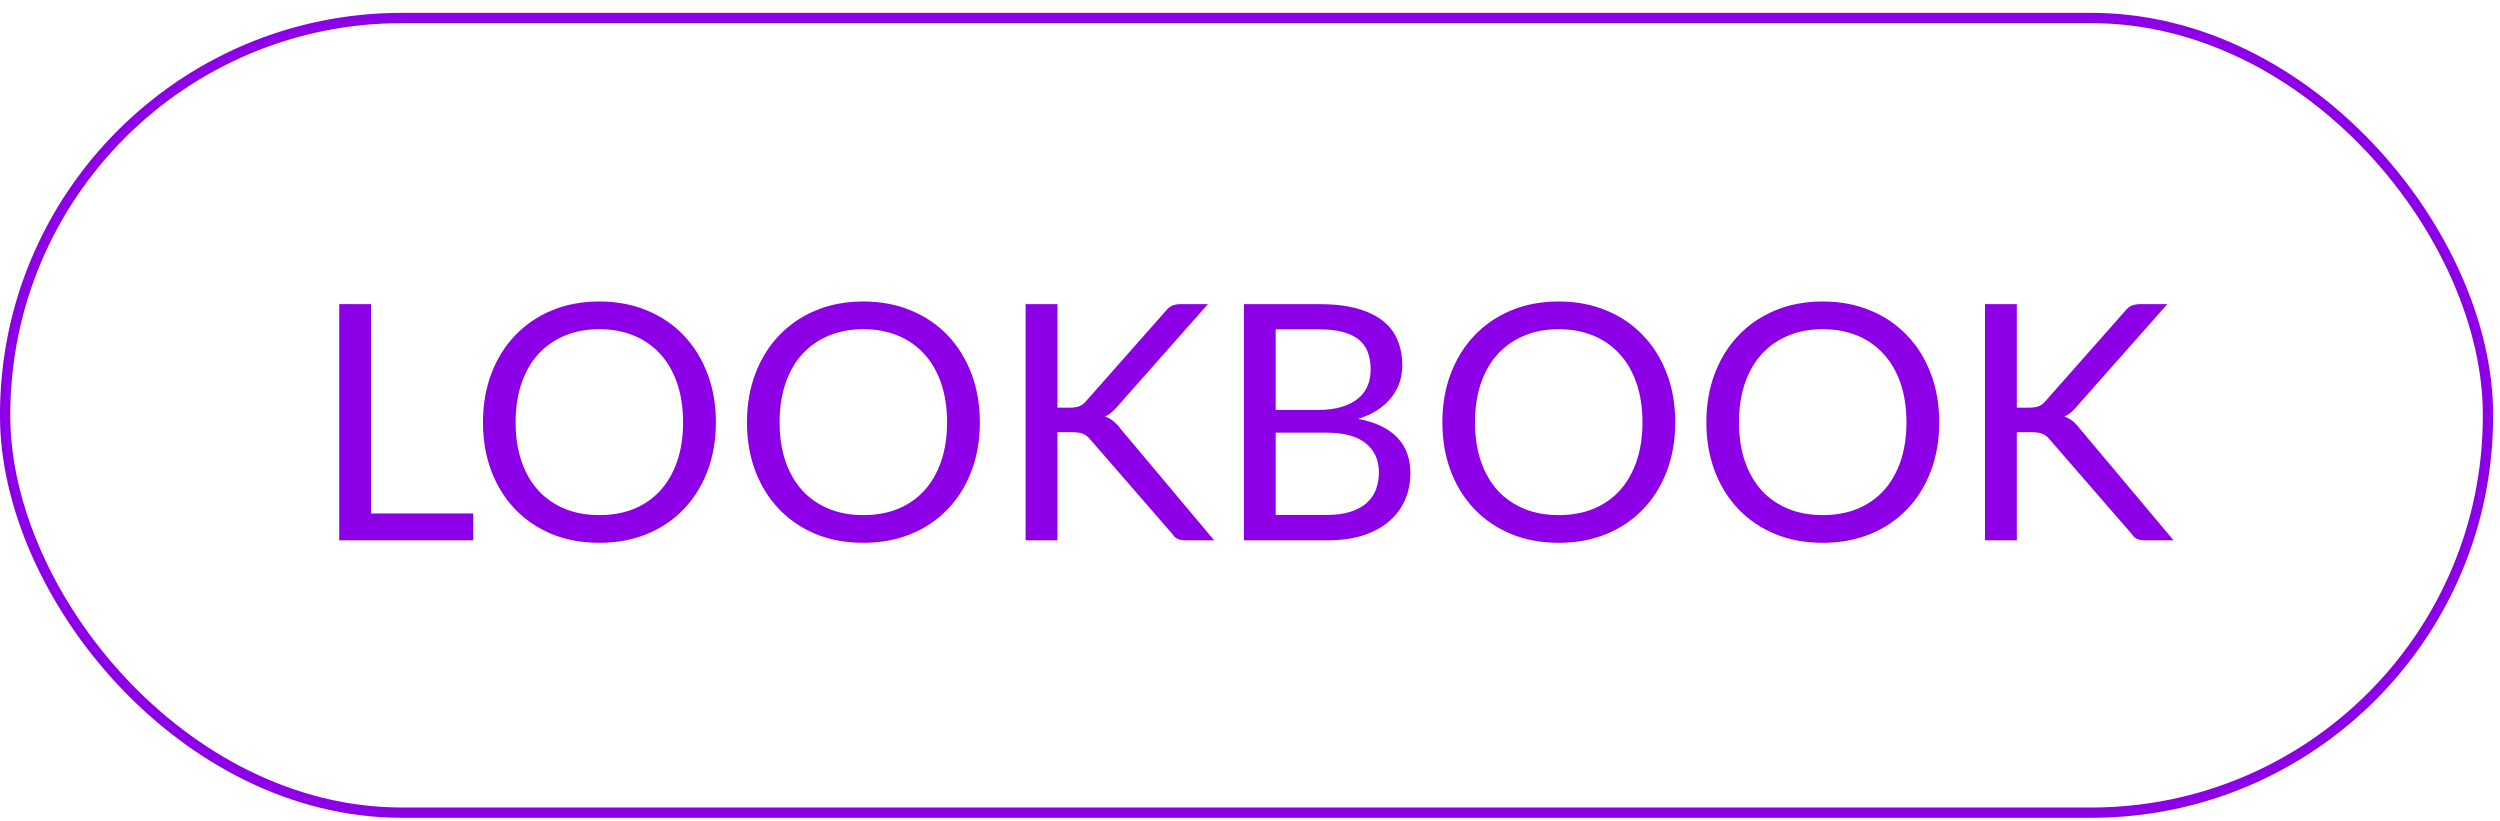 <?xml version="1.0" encoding="UTF-8"?> <svg xmlns="http://www.w3.org/2000/svg" width="140" height="46" viewBox="0 0 140 46" fill="none"><rect x="0.288" y="1.008" width="139.038" height="44.5" rx="22.212" stroke="#8D00E7" stroke-width="0.577"></rect><path d="M26.502 28.754V30.259H18.997V17.031H20.778V28.754H26.502ZM40.089 23.65C40.089 24.64 39.932 25.551 39.618 26.382C39.304 27.206 38.861 27.917 38.289 28.514C37.716 29.111 37.027 29.576 36.221 29.908C35.421 30.234 34.535 30.397 33.562 30.397C32.59 30.397 31.704 30.234 30.904 29.908C30.104 29.576 29.418 29.111 28.846 28.514C28.273 27.917 27.83 27.206 27.516 26.382C27.202 25.551 27.046 24.64 27.046 23.65C27.046 22.659 27.202 21.751 27.516 20.927C27.83 20.096 28.273 19.382 28.846 18.785C29.418 18.182 30.104 17.714 30.904 17.382C31.704 17.05 32.59 16.883 33.562 16.883C34.535 16.883 35.421 17.05 36.221 17.382C37.027 17.714 37.716 18.182 38.289 18.785C38.861 19.382 39.304 20.096 39.618 20.927C39.932 21.751 40.089 22.659 40.089 23.65ZM38.252 23.65C38.252 22.837 38.141 22.108 37.919 21.462C37.698 20.816 37.384 20.271 36.978 19.828C36.572 19.379 36.079 19.034 35.501 18.794C34.922 18.554 34.276 18.434 33.562 18.434C32.855 18.434 32.212 18.554 31.633 18.794C31.055 19.034 30.559 19.379 30.147 19.828C29.741 20.271 29.427 20.816 29.206 21.462C28.984 22.108 28.873 22.837 28.873 23.65C28.873 24.462 28.984 25.191 29.206 25.837C29.427 26.477 29.741 27.022 30.147 27.471C30.559 27.914 31.055 28.256 31.633 28.496C32.212 28.73 32.855 28.846 33.562 28.846C34.276 28.846 34.922 28.73 35.501 28.496C36.079 28.256 36.572 27.914 36.978 27.471C37.384 27.022 37.698 26.477 37.919 25.837C38.141 25.191 38.252 24.462 38.252 23.65ZM54.872 23.65C54.872 24.64 54.715 25.551 54.401 26.382C54.088 27.206 53.645 27.917 53.072 28.514C52.5 29.111 51.811 29.576 51.005 29.908C50.205 30.234 49.318 30.397 48.346 30.397C47.374 30.397 46.488 30.234 45.688 29.908C44.888 29.576 44.202 29.111 43.629 28.514C43.057 27.917 42.614 27.206 42.3 26.382C41.986 25.551 41.829 24.64 41.829 23.65C41.829 22.659 41.986 21.751 42.3 20.927C42.614 20.096 43.057 19.382 43.629 18.785C44.202 18.182 44.888 17.714 45.688 17.382C46.488 17.05 47.374 16.883 48.346 16.883C49.318 16.883 50.205 17.05 51.005 17.382C51.811 17.714 52.5 18.182 53.072 18.785C53.645 19.382 54.088 20.096 54.401 20.927C54.715 21.751 54.872 22.659 54.872 23.65ZM53.035 23.65C53.035 22.837 52.925 22.108 52.703 21.462C52.481 20.816 52.168 20.271 51.761 19.828C51.355 19.379 50.863 19.034 50.285 18.794C49.706 18.554 49.06 18.434 48.346 18.434C47.638 18.434 46.995 18.554 46.417 18.794C45.838 19.034 45.343 19.379 44.931 19.828C44.525 20.271 44.211 20.816 43.989 21.462C43.768 22.108 43.657 22.837 43.657 23.65C43.657 24.462 43.768 25.191 43.989 25.837C44.211 26.477 44.525 27.022 44.931 27.471C45.343 27.914 45.838 28.256 46.417 28.496C46.995 28.73 47.638 28.846 48.346 28.846C49.06 28.846 49.706 28.73 50.285 28.496C50.863 28.256 51.355 27.914 51.761 27.471C52.168 27.022 52.481 26.477 52.703 25.837C52.925 25.191 53.035 24.462 53.035 23.65ZM59.216 22.828H59.89C60.124 22.828 60.311 22.8 60.453 22.745C60.594 22.683 60.724 22.582 60.84 22.44L65.244 17.456C65.367 17.296 65.496 17.185 65.631 17.123C65.767 17.062 65.933 17.031 66.13 17.031H67.644L62.604 22.727C62.48 22.874 62.361 22.997 62.244 23.096C62.133 23.188 62.013 23.265 61.884 23.326C62.05 23.382 62.2 23.465 62.336 23.576C62.471 23.68 62.604 23.819 62.733 23.991L67.994 30.259H66.444C66.327 30.259 66.225 30.253 66.139 30.24C66.059 30.222 65.988 30.197 65.927 30.166C65.865 30.13 65.81 30.09 65.76 30.047C65.717 29.997 65.674 29.942 65.631 29.88L61.071 24.628C60.948 24.474 60.816 24.366 60.674 24.305C60.533 24.237 60.317 24.203 60.028 24.203H59.216V30.259H57.434V17.031H59.216V22.828ZM74.301 28.837C74.812 28.837 75.252 28.779 75.621 28.662C75.99 28.545 76.292 28.382 76.526 28.173C76.766 27.957 76.941 27.705 77.052 27.416C77.162 27.12 77.218 26.797 77.218 26.447C77.218 25.763 76.975 25.225 76.489 24.831C76.002 24.431 75.273 24.231 74.301 24.231H71.439V28.837H74.301ZM71.439 18.443V22.957H73.802C74.307 22.957 74.744 22.902 75.113 22.791C75.489 22.68 75.796 22.526 76.036 22.33C76.282 22.133 76.464 21.896 76.581 21.619C76.698 21.336 76.756 21.028 76.756 20.696C76.756 19.914 76.522 19.345 76.055 18.988C75.587 18.625 74.861 18.443 73.876 18.443H71.439ZM73.876 17.031C74.689 17.031 75.387 17.111 75.972 17.271C76.562 17.431 77.046 17.659 77.421 17.954C77.802 18.25 78.082 18.613 78.261 19.043C78.439 19.468 78.529 19.948 78.529 20.483C78.529 20.81 78.476 21.123 78.372 21.425C78.273 21.72 78.123 21.997 77.919 22.256C77.716 22.514 77.458 22.748 77.144 22.957C76.836 23.16 76.473 23.326 76.055 23.456C77.027 23.64 77.756 23.988 78.243 24.499C78.735 25.003 78.981 25.668 78.981 26.493C78.981 27.053 78.876 27.563 78.667 28.025C78.464 28.486 78.162 28.883 77.763 29.216C77.369 29.548 76.882 29.806 76.304 29.991C75.726 30.17 75.067 30.259 74.329 30.259H69.658V17.031H73.876ZM93.814 23.65C93.814 24.64 93.658 25.551 93.344 26.382C93.03 27.206 92.587 27.917 92.014 28.514C91.442 29.111 90.753 29.576 89.947 29.908C89.147 30.234 88.261 30.397 87.288 30.397C86.316 30.397 85.43 30.234 84.63 29.908C83.83 29.576 83.144 29.111 82.572 28.514C81.999 27.917 81.556 27.206 81.242 26.382C80.928 25.551 80.772 24.64 80.772 23.65C80.772 22.659 80.928 21.751 81.242 20.927C81.556 20.096 81.999 19.382 82.572 18.785C83.144 18.182 83.83 17.714 84.63 17.382C85.43 17.05 86.316 16.883 87.288 16.883C88.261 16.883 89.147 17.05 89.947 17.382C90.753 17.714 91.442 18.182 92.014 18.785C92.587 19.382 93.03 20.096 93.344 20.927C93.658 21.751 93.814 22.659 93.814 23.65ZM91.978 23.65C91.978 22.837 91.867 22.108 91.645 21.462C91.424 20.816 91.11 20.271 90.704 19.828C90.298 19.379 89.805 19.034 89.227 18.794C88.648 18.554 88.002 18.434 87.288 18.434C86.581 18.434 85.938 18.554 85.359 18.794C84.781 19.034 84.285 19.379 83.873 19.828C83.467 20.271 83.153 20.816 82.931 21.462C82.71 22.108 82.599 22.837 82.599 23.65C82.599 24.462 82.71 25.191 82.931 25.837C83.153 26.477 83.467 27.022 83.873 27.471C84.285 27.914 84.781 28.256 85.359 28.496C85.938 28.73 86.581 28.846 87.288 28.846C88.002 28.846 88.648 28.73 89.227 28.496C89.805 28.256 90.298 27.914 90.704 27.471C91.11 27.022 91.424 26.477 91.645 25.837C91.867 25.191 91.978 24.462 91.978 23.65ZM108.598 23.65C108.598 24.64 108.441 25.551 108.127 26.382C107.814 27.206 107.371 27.917 106.798 28.514C106.226 29.111 105.537 29.576 104.731 29.908C103.931 30.234 103.044 30.397 102.072 30.397C101.1 30.397 100.214 30.234 99.414 29.908C98.614 29.576 97.927 29.111 97.355 28.514C96.783 27.917 96.34 27.206 96.026 26.382C95.712 25.551 95.555 24.64 95.555 23.65C95.555 22.659 95.712 21.751 96.026 20.927C96.34 20.096 96.783 19.382 97.355 18.785C97.927 18.182 98.614 17.714 99.414 17.382C100.214 17.05 101.1 16.883 102.072 16.883C103.044 16.883 103.931 17.05 104.731 17.382C105.537 17.714 106.226 18.182 106.798 18.785C107.371 19.382 107.814 20.096 108.127 20.927C108.441 21.751 108.598 22.659 108.598 23.65ZM106.761 23.65C106.761 22.837 106.651 22.108 106.429 21.462C106.207 20.816 105.894 20.271 105.487 19.828C105.081 19.379 104.589 19.034 104.011 18.794C103.432 18.554 102.786 18.434 102.072 18.434C101.364 18.434 100.721 18.554 100.143 18.794C99.564 19.034 99.069 19.379 98.657 19.828C98.251 20.271 97.937 20.816 97.715 21.462C97.494 22.108 97.383 22.837 97.383 23.65C97.383 24.462 97.494 25.191 97.715 25.837C97.937 26.477 98.251 27.022 98.657 27.471C99.069 27.914 99.564 28.256 100.143 28.496C100.721 28.73 101.364 28.846 102.072 28.846C102.786 28.846 103.432 28.73 104.011 28.496C104.589 28.256 105.081 27.914 105.487 27.471C105.894 27.022 106.207 26.477 106.429 25.837C106.651 25.191 106.761 24.462 106.761 23.65ZM112.942 22.828H113.616C113.85 22.828 114.037 22.8 114.179 22.745C114.32 22.683 114.45 22.582 114.566 22.44L118.97 17.456C119.093 17.296 119.222 17.185 119.357 17.123C119.493 17.062 119.659 17.031 119.856 17.031H121.37L116.33 22.727C116.206 22.874 116.086 22.997 115.97 23.096C115.859 23.188 115.739 23.265 115.61 23.326C115.776 23.382 115.926 23.465 116.062 23.576C116.197 23.68 116.33 23.819 116.459 23.991L121.72 30.259H120.17C120.053 30.259 119.951 30.253 119.865 30.24C119.785 30.222 119.714 30.197 119.653 30.166C119.591 30.13 119.536 30.09 119.486 30.047C119.443 29.997 119.4 29.942 119.357 29.88L114.797 24.628C114.674 24.474 114.542 24.366 114.4 24.305C114.259 24.237 114.043 24.203 113.754 24.203H112.942V30.259H111.16V17.031H112.942V22.828Z" fill="#8D00E7"></path></svg> 